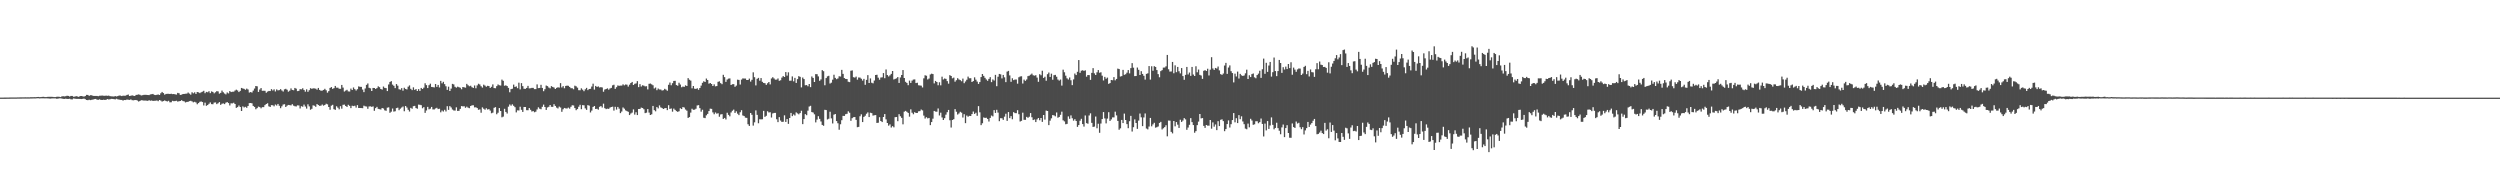 <?xml version="1.0" encoding="UTF-8"?>
<svg xmlns="http://www.w3.org/2000/svg" width="1920" height="150">
  <path d="M0 74.936h1v1.000H0zM1 74.935h1v1.000H1zM2 74.940h1v1.000H2zM3 74.930h1v1.000H3zM4 74.911h1v1.000H4zM5 74.891h1v1.000H5zM6 74.888h1v1.000H6zM7 74.864h1v1.000H7zM8 74.844h1v1.000H8zM9 74.839h1v1.000H9zM10 74.838h1v1.000H10zM11 74.852h1v1.000H11zM12 74.830h1v1.000H12zM13 74.800h1v1.000H13zM14 74.788h1v1.000H14zM15 74.754h1v1.000H15zM16 74.752h1v1.000H16zM17 74.732h1v1.000H17zM18 74.735h1v1.000H18zM19 74.723h1v1.000H19zM20 74.746h1v1.000H20zM21 74.718h1v1.000H21zM22 74.730h1v1.000H22zM23 74.654h1v1.000H23zM24 74.651h1v1.000H24zM25 74.644h1v1.000H25zM26 74.619h1v1.000H26zM27 74.626h1v1.000H27zM28 74.492h1v1.000H28zM29 74.445h1v1.041H29zM30 74.608h1v1.000H30zM31 74.530h1v1.000H31zM32 74.379h1v1.145H32zM33 74.353h1v1.168H33zM34 74.570h1v1.000H34zM35 74.543h1v1.000H35zM36 74.388h1v1.203H36zM37 74.344h1v1.282H37zM38 74.356h1v1.410H38zM39 74.348h1v1.293H39zM40 74.395h1v1.162H40zM41 74.556h1v1.000H41zM42 74.566h1v1.000H42zM43 74.334h1v1.505H43zM44 74.246h1v1.552H44zM45 74.326h1v1.190H45zM46 74.533h1v1.000H46zM47 74.049h1v1.613H47zM48 73.881h1v2.066H48zM49 74.030h1v1.934H49zM50 73.882h1v1.895H50zM51 73.538h1v2.446H51zM52 73.666h1v2.329H52zM53 74.161h1v1.689H53zM54 73.691h1v2.590H54zM55 73.657h1v2.699H55zM56 74.283h1v1.333H56zM57 74.204h1v1.584H57zM58 73.846h1v2.088H58zM59 74.063h1v1.845H59zM60 74.379h1v1.542H60zM61 73.782h1v2.190H61zM62 73.733h1v2.358H62zM63 73.947h1v1.988H63zM64 74.192h1v1.539H64zM65 73.771h1v2.392H65zM66 72.838h1v3.964H66zM67 72.892h1v4.059H67zM68 73.614h1v2.976H68zM69 73.095h1v3.807H69zM70 73.184h1v3.445H70zM71 73.645h1v2.807H71zM72 73.679h1v2.467H72zM73 73.692h1v2.313H73zM74 73.701h1v2.820H74zM75 73.857h1v2.786H75zM76 73.515h1v2.759H76zM77 73.492h1v3.232H77zM78 73.355h1v3.443H78zM79 73.529h1v3.075H79zM80 73.576h1v3.167H80zM81 73.426h1v3.212H81zM82 73.572h1v2.521H82zM83 73.411h1v2.964H83zM84 73.826h1v2.415H84zM85 74.006h1v1.912H85zM86 74.020h1v1.951H86zM87 74.112h1v2.024H87zM88 73.798h1v2.526H88zM89 74.090h1v1.751H89zM90 73.795h1v2.479H90zM91 73.377h1v3.140H91zM92 73.402h1v3.294H92zM93 73.786h1v2.984H93zM94 73.455h1v3.813H94zM95 73.532h1v3.275H95zM96 73.455h1v3.402H96zM97 72.926h1v3.540H97zM98 72.613h1v3.980H98zM99 73.746h1v3.000H99zM100 73.537h1v2.779H100zM101 73.222h1v3.726H101zM102 73.503h1v3.558H102zM103 73.740h1v3.105H103zM104 72.925h1v3.886H104zM105 72.766h1v4.455H105zM106 72.498h1v5.490H106zM107 72.831h1v4.664H107zM108 73.339h1v3.590H108zM109 73.135h1v3.925H109zM110 72.880h1v4.378H110zM111 72.802h1v4.430H111zM112 72.842h1v4.449H112zM113 72.978h1v4.468H113zM114 73.049h1v3.921H114zM115 72.514h1v4.848H115zM116 72.357h1v4.780H116zM117 72.153h1v5.349H117zM118 72.848h1v4.584H118zM119 73.028h1v4.342H119zM120 72.791h1v4.370H120zM121 72.558h1v5.156H121zM122 72.953h1v3.838H122zM123 71.648h1v5.618H123zM124 70.589h1v7.426H124zM125 71.487h1v6.135H125zM126 72.708h1v4.402H126zM127 72.135h1v5.469H127zM128 72.040h1v5.881H128zM129 72.046h1v5.345H129zM130 72.182h1v6.408H130zM131 71.969h1v6.582H131zM132 72.291h1v5.116H132zM133 72.210h1v5.492H133zM134 72.463h1v5.177H134zM135 72.668h1v4.720H135zM136 71.316h1v6.703H136zM137 71.632h1v6.118H137zM138 72.911h1v4.657H138zM139 72.708h1v4.227H139zM140 72.216h1v5.402H140zM141 72.126h1v5.769H141zM142 71.997h1v6.701H142zM143 71.865h1v6.409H143zM144 71.062h1v7.115H144zM145 71.897h1v5.787H145zM146 72.691h1v4.725H146zM147 70.854h1v7.001H147zM148 71.668h1v6.922H148zM149 70.936h1v7.238H149zM150 72.128h1v6.546H150zM151 70.679h1v9.386H151zM152 70.935h1v8.215H152zM153 71.535h1v6.635H153zM154 70.867h1v7.061H154zM155 70.419h1v7.957H155zM156 69.753h1v11.240H156zM157 71.570h1v7.278H157zM158 70.541h1v10.704H158zM159 70.861h1v9.836H159zM160 70.063h1v9.667H160zM161 71.524h1v7.128H161zM162 70.178h1v9.781H162zM163 70.619h1v9.480H163zM164 71.697h1v7.104H164zM165 70.843h1v7.779H165zM166 69.973h1v9.999H166zM167 70.205h1v9.108H167zM168 71.958h1v6.444H168zM169 71.345h1v9.191H169zM170 69.595h1v10.057H170zM171 70.881h1v8.524H171zM172 71.828h1v8.138H172zM173 72.492h1v6.362H173zM174 70.995h1v7.367H174zM175 71.725h1v7.426H175zM176 69.960h1v11.039H176zM177 70.714h1v8.644H177zM178 70.442h1v8.976H178zM179 70.390h1v8.503H179zM180 69.533h1v10.344H180zM181 68.854h1v14.008H181zM182 69.477h1v12.825H182zM183 70.718h1v10.307H183zM184 69.767h1v12.402H184zM185 67.551h1v17.695H185zM186 67.957h1v13.766H186zM187 68.241h1v14.292H187zM188 68.945h1v13.077H188zM189 68.022h1v14.790H189zM190 68.697h1v12.717H190zM191 71.063h1v8.166H191zM192 70.722h1v8.367H192zM193 71.074h1v8.280H193zM194 69.558h1v11.787H194zM195 67.982h1v14.148H195zM196 66.061h1v17.864H196zM197 66.281h1v16.763H197zM198 70.605h1v11.256H198zM199 68.787h1v13.500H199zM200 67.633h1v15.543H200zM201 69.725h1v12.563H201zM202 69.676h1v12.612H202zM203 69.747h1v10.989H203zM204 71.217h1v8.652H204zM205 70.373h1v8.939H205zM206 69.826h1v11.819H206zM207 69.919h1v12.233H207zM208 68.466h1v12.295H208zM209 69.479h1v11.351H209zM210 68.591h1v13.051H210zM211 70.224h1v10.045H211zM212 68.647h1v12.403H212zM213 69.442h1v10.376H213zM214 69.237h1v11.996H214zM215 68.430h1v14.651H215zM216 69.464h1v12.194H216zM217 70.278h1v9.979H217zM218 68.600h1v11.447H218zM219 68.196h1v13.980H219zM220 68.915h1v12.251H220zM221 70.425h1v10.154H221zM222 69.617h1v11.126H222zM223 67.899h1v13.066H223zM224 69.066h1v10.976H224zM225 69.335h1v11.800H225zM226 67.533h1v14.084H226zM227 68.122h1v13.655H227zM228 69.983h1v10.893H228zM229 69.794h1v11.225H229zM230 68.452h1v14.866H230zM231 68.597h1v12.949H231zM232 67.805h1v14.147H232zM233 69.047h1v11.295H233zM234 70.412h1v11.427H234zM235 68.613h1v14.776H235zM236 70.492h1v9.621H236zM237 69.282h1v12.445H237zM238 67.719h1v16.580H238zM239 68.185h1v15.358H239zM240 67.855h1v13.058H240zM241 67.882h1v13.302H241zM242 68.077h1v13.948H242zM243 68.849h1v11.075H243zM244 67.517h1v13.172H244zM245 69.047h1v12.243H245zM246 69.706h1v11.427H246zM247 69.602h1v10.702H247zM248 69.049h1v12.119H248zM249 68.205h1v12.425H249zM250 69.299h1v10.365H250zM251 71.176h1v8.975H251zM252 69.991h1v12.199H252zM253 67.533h1v16.728H253zM254 66.881h1v14.249H254zM255 68.257h1v12.209H255zM256 67.700h1v16.146H256zM257 66.006h1v18.388H257zM258 67.308h1v14.286H258zM259 67.345h1v15.343H259zM260 68.172h1v15.788H260zM261 68.213h1v13.354H261zM262 65.222h1v18.219H262zM263 67.290h1v13.174H263zM264 70.308h1v10.043H264zM265 69.572h1v11.842H265zM266 68.950h1v13.157H266zM267 70.171h1v10.302H267zM268 70.294h1v11.019H268zM269 68.045h1v15.016H269zM270 69.101h1v12.114H270zM271 67.192h1v14.326H271zM272 68.445h1v12.740H272zM273 69.526h1v13.093H273zM274 68.528h1v12.200H274zM275 66.330h1v16.602H275zM276 66.667h1v16.297H276zM277 66.732h1v16.278H277zM278 68.752h1v14.332H278zM279 70.739h1v10.409H279zM280 67.961h1v13.688H280zM281 65.163h1v16.638H281zM282 64.123h1v19.454H282zM283 67.426h1v14.320H283zM284 67.843h1v13.841H284zM285 69.898h1v12.194H285zM286 67.555h1v14.146H286zM287 67.568h1v17.513H287zM288 68.285h1v14.756H288zM289 67.683h1v14.410H289zM290 66.315h1v17.306H290zM291 66.944h1v16.938H291zM292 68.347h1v15.766H292zM293 68.798h1v14.137H293zM294 66.438h1v16.901H294zM295 67.477h1v17.284H295zM296 67.704h1v17.376H296zM297 69.915h1v12.781H297zM298 64.873h1v17.558H298zM299 62.926h1v23.684H299zM300 62.333h1v23.449H300zM301 64.959h1v18.369H301zM302 65.917h1v19.796H302zM303 67.704h1v17.766H303zM304 64.571h1v18.469H304zM305 65.796h1v16.911H305zM306 68.543h1v16.074H306zM307 68.878h1v14.584H307zM308 67.665h1v14.895H308zM309 69.655h1v12.141H309zM310 67.395h1v18.036H310zM311 68.278h1v13.124H311zM312 68.725h1v13.848H312zM313 66.576h1v17.739H313zM314 65.561h1v20.102H314zM315 68.208h1v14.647H315zM316 69.223h1v14.261H316zM317 67.049h1v14.521H317zM318 69.011h1v12.292H318zM319 68.378h1v14.632H319zM320 69.907h1v13.577H320zM321 68.449h1v11.879H321zM322 69.825h1v10.645H322zM323 67.515h1v13.295H323zM324 68.367h1v14.765H324zM325 67.340h1v14.935H325zM326 63.950h1v22.744H326zM327 65.357h1v19.483H327zM328 67.634h1v14.441H328zM329 65.448h1v18.503H329zM330 64.280h1v19.189H330zM331 66.780h1v15.353H331zM332 66.893h1v17.121H332zM333 67.155h1v16.912H333zM334 64.532h1v18.744H334zM335 66.732h1v16.053H335zM336 65.233h1v18.556H336zM337 67.190h1v16.322H337zM338 62.099h1v24.194H338zM339 64.014h1v20.878H339zM340 62.813h1v22.819H340zM341 64.630h1v19.692H341zM342 66.272h1v19.320H342zM343 69.007h1v12.544H343zM344 66.545h1v17.836H344zM345 69.874h1v11.638H345zM346 68.024h1v14.507H346zM347 64.389h1v19.743H347zM348 64.817h1v20.021H348zM349 66.664h1v18.263H349zM350 67.305h1v15.133H350zM351 66.537h1v18.675H351zM352 66.985h1v18.098H352zM353 67.366h1v16.237H353zM354 68.534h1v12.939H354zM355 66.825h1v14.898H355zM356 67.051h1v14.546H356zM357 67.326h1v15.452H357zM358 64.399h1v17.528H358zM359 65.486h1v17.192H359zM360 66.261h1v16.830H360zM361 65.839h1v15.576H361zM362 66.949h1v13.951H362zM363 67.551h1v13.282H363zM364 65.624h1v16.855H364zM365 67.771h1v14.622H365zM366 65.603h1v17.402H366zM367 64.298h1v20.010H367zM368 64.875h1v19.148H368zM369 66.261h1v20.318H369zM370 67.279h1v15.207H370zM371 65.005h1v18.490H371zM372 65.757h1v18.541H372zM373 66.620h1v16.511H373zM374 65.875h1v18.242H374zM375 66.080h1v17.715H375zM376 67.511h1v17.409H376zM377 66.647h1v20.340H377zM378 64.794h1v21.753H378zM379 67.649h1v15.121H379zM380 67.783h1v14.503H380zM381 66.145h1v21.604H381zM382 64.864h1v21.716H382zM383 65.498h1v17.497H383zM384 65.713h1v19.547H384zM385 61.144h1v28.972H385zM386 62.033h1v27.525H386zM387 65.862h1v17.716H387zM388 65.541h1v20.417H388zM389 66.083h1v21.101H389zM390 67.484h1v14.452H390zM391 70.883h1v9.335H391zM392 68.445h1v12.698H392zM393 68.129h1v12.004H393zM394 64.952h1v16.323H394zM395 66.755h1v15.585H395zM396 66.337h1v19.992H396zM397 67.717h1v17.038H397zM398 63.502h1v21.330H398zM399 68.633h1v13.342H399zM400 63.837h1v20.473H400zM401 66.165h1v19.814H401zM402 68.139h1v14.034H402zM403 68.251h1v13.939H403zM404 67.518h1v17.092H404zM405 65.948h1v18.749H405zM406 67.875h1v15.134H406zM407 67.804h1v16.523H407zM408 67.492h1v18.156H408zM409 67.461h1v17.821H409zM410 68.461h1v17.759H410zM411 68.453h1v17.315H411zM412 64.834h1v19.235H412zM413 67.689h1v14.720H413zM414 67.547h1v15.935H414zM415 65.110h1v18.799H415zM416 67.536h1v14.493H416zM417 70.017h1v10.304H417zM418 68.503h1v13.668H418zM419 65.670h1v18.738H419zM420 66.127h1v16.418H420zM421 67.236h1v14.794H421zM422 67.861h1v12.794H422zM423 66.139h1v15.877H423zM424 66.740h1v15.329H424zM425 67.208h1v12.801H425zM426 68.372h1v13.000H426zM427 67.486h1v15.155H427zM428 67.001h1v16.289H428zM429 67.291h1v14.580H429zM430 63.841h1v18.755H430zM431 67.191h1v18.658H431zM432 66.146h1v17.780H432zM433 67.779h1v15.133H433zM434 66.012h1v17.227H434zM435 65.761h1v17.619H435zM436 65.906h1v16.726H436zM437 66.744h1v16.713H437zM438 67.758h1v14.264H438zM439 67.801h1v13.032H439zM440 68.554h1v12.454H440zM441 65.795h1v17.178H441zM442 66.318h1v18.297H442zM443 67.316h1v16.442H443zM444 69.248h1v12.748H444zM445 69.334h1v11.167H445zM446 67.863h1v15.980H446zM447 68.848h1v11.914H447zM448 70.053h1v10.858H448zM449 68.548h1v14.710H449zM450 67.499h1v16.899H450zM451 69.233h1v11.518H451zM452 68.368h1v12.783H452zM453 68.195h1v18.180H453zM454 66.458h1v18.504H454zM455 64.238h1v17.892H455zM456 68.820h1v12.587H456zM457 65.983h1v17.746H457zM458 66.742h1v16.765H458zM459 66.369h1v17.867H459zM460 67.189h1v14.848H460zM461 66.900h1v14.541H461zM462 67.193h1v15.416H462zM463 70.443h1v9.167H463zM464 68.759h1v14.348H464zM465 68.367h1v15.453H465zM466 67.858h1v15.618H466zM467 68.843h1v14.792H467zM468 67.917h1v14.740H468zM469 67.477h1v14.687H469zM470 65.558h1v16.360H470zM471 65.074h1v19.847H471zM472 68.255h1v13.749H472zM473 66.964h1v17.220H473zM474 65.614h1v16.490H474zM475 65.889h1v17.591H475zM476 65.731h1v21.151H476zM477 65.725h1v19.912H477zM478 64.777h1v17.750H478zM479 65.544h1v17.931H479zM480 64.890h1v19.898H480zM481 65.012h1v20.328H481zM482 66.516h1v19.338H482zM483 65.009h1v23.378H483zM484 63.766h1v23.413H484zM485 62.932h1v23.563H485zM486 65.273h1v18.739H486zM487 64.369h1v23.658H487zM488 64.054h1v22.191H488zM489 62.285h1v26.082H489zM490 66.915h1v16.785H490zM491 64.609h1v19.039H491zM492 66.435h1v16.219H492zM493 65.501h1v17.456H493zM494 65.815h1v18.119H494zM495 66.344h1v20.527H495zM496 66.198h1v20.323H496zM497 68.683h1v15.084H497zM498 64.334h1v22.125H498zM499 64.177h1v24.141H499zM500 64.767h1v23.042H500zM501 65.481h1v15.869H501zM502 67.943h1v16.664H502zM503 67.220h1v18.287H503zM504 69.276h1v12.945H504zM505 67.979h1v15.289H505zM506 68.707h1v12.261H506zM507 68.766h1v13.725H507zM508 69.540h1v13.474H508zM509 69.292h1v14.414H509zM510 68.213h1v14.956H510zM511 68.794h1v14.157H511zM512 69.660h1v14.934H512zM513 65.140h1v15.657H513zM514 63.397h1v20.289H514zM515 65.506h1v17.806H515zM516 63.898h1v21.878H516zM517 62.138h1v21.261H517zM518 62.038h1v22.347H518zM519 65.323h1v20.023H519zM520 65.863h1v20.050H520zM521 63.526h1v21.919H521zM522 64.898h1v18.267H522zM523 67.040h1v16.745H523zM524 66.473h1v15.755H524zM525 66.736h1v15.864H525zM526 65.515h1v18.629H526zM527 66.025h1v18.992H527zM528 59.984h1v30.596H528zM529 61.233h1v28.666H529zM530 61.895h1v24.578H530zM531 67.814h1v15.704H531zM532 66.036h1v18.311H532zM533 68.121h1v16.103H533zM534 68.297h1v15.212H534zM535 67.765h1v13.229H535zM536 68.954h1v11.803H536zM537 67.582h1v15.448H537zM538 65.761h1v19.981H538zM539 63.614h1v20.674H539zM540 62.437h1v27.973H540zM541 62.954h1v27.770H541zM542 60.327h1v28.253H542zM543 61.457h1v25.988H543zM544 64.276h1v21.048H544zM545 63.729h1v19.723H545zM546 64.503h1v19.100H546zM547 66.054h1v20.274H547zM548 64.744h1v22.992H548zM549 66.317h1v20.036H549zM550 66.100h1v21.203H550zM551 62.824h1v24.175H551zM552 62.439h1v27.200H552zM553 63.849h1v24.045H553zM554 64.661h1v22.981H554zM555 57.453h1v33.871H555zM556 59.257h1v31.339H556zM557 62.898h1v28.867H557zM558 61.104h1v25.486H558zM559 60.350h1v27.864H559zM560 60.198h1v29.131H560zM561 65.290h1v21.102H561zM562 64.673h1v20.370H562zM563 64.620h1v19.534H563zM564 66.661h1v20.071H564zM565 65.739h1v19.767H565zM566 61.194h1v26.097H566zM567 61.396h1v27.018H567zM568 64.945h1v21.266H568zM569 61.142h1v23.514H569zM570 60.193h1v28.485H570zM571 60.322h1v28.831H571zM572 60.317h1v30.040H572zM573 61.456h1v29.050H573zM574 61.442h1v34.002H574zM575 60.386h1v36.354H575zM576 62.646h1v24.130H576zM577 61.278h1v26.892H577zM578 55.540h1v40.945H578zM579 59.297h1v34.630H579zM580 65.578h1v19.205H580zM581 60.543h1v27.668H581zM582 59.811h1v34.848H582zM583 61.943h1v29.663H583zM584 59.941h1v31.748H584zM585 62.804h1v28.811H585zM586 63.687h1v21.455H586zM587 63.915h1v25.857H587zM588 65.171h1v23.784H588zM589 63.933h1v21.544H589zM590 62.964h1v23.400H590zM591 64.833h1v21.395H591zM592 60.267h1v30.017H592zM593 59.267h1v27.849H593zM594 60.238h1v26.501H594zM595 61.172h1v25.525H595zM596 61.118h1v30.478H596zM597 60.285h1v33.524H597zM598 62.036h1v27.901H598zM599 61.621h1v30.958H599zM600 59.617h1v34.020H600zM601 58.416h1v35.091H601zM602 59.141h1v29.422H602zM603 55.330h1v38.309H603zM604 58.074h1v33.371H604zM605 55.573h1v39.579H605zM606 61.989h1v28.640H606zM607 61.976h1v24.768H607zM608 58.683h1v30.503H608zM609 62.456h1v25.474H609zM610 59.792h1v28.918H610zM611 63.689h1v22.624H611zM612 60.772h1v26.311H612zM613 58.472h1v29.331H613zM614 59.029h1v27.809H614zM615 67.099h1v17.942H615zM616 59.538h1v35.794H616zM617 60.738h1v30.726H617zM618 65.504h1v22.147H618zM619 65.350h1v23.117H619zM620 66.266h1v18.713H620zM621 64.496h1v17.321H621zM622 66.916h1v14.357H622zM623 58.722h1v27.332H623zM624 59.872h1v26.566H624zM625 62.982h1v24.816H625zM626 56.917h1v37.061H626zM627 56.963h1v34.900H627zM628 58.650h1v30.598H628zM629 62.073h1v29.220H629zM630 60.956h1v32.310H630zM631 53.887h1v42.052H631zM632 54.700h1v41.890H632zM633 65.489h1v18.852H633zM634 59.961h1v24.581H634zM635 58.633h1v33.132H635zM636 58.235h1v32.938H636zM637 64.149h1v21.667H637zM638 63.494h1v27.434H638zM639 61.185h1v33.645H639zM640 57.376h1v30.694H640zM641 59.810h1v27.717H641zM642 60.812h1v32.150H642zM643 60.267h1v34.421H643zM644 58.549h1v41.092H644zM645 58.789h1v36.652H645zM646 53.669h1v38.652H646zM647 56.722h1v32.256H647zM648 59.949h1v29.095H648zM649 60.608h1v27.077H649zM650 60.740h1v26.669H650zM651 62.787h1v22.723H651zM652 63.064h1v23.503H652zM653 54.346h1v38.451H653zM654 54.079h1v36.701H654zM655 59.289h1v30.722H655zM656 59.597h1v30.258H656zM657 58.849h1v33.193H657zM658 61.201h1v36.501H658zM659 59.513h1v37.936H659zM660 59.611h1v29.702H660zM661 60.487h1v27.303H661zM662 61.916h1v31.855H662zM663 60.552h1v29.248H663zM664 65.118h1v23.771H664zM665 61.361h1v25.987H665zM666 57.683h1v28.633H666zM667 63.719h1v26.202H667zM668 60.232h1v26.352H668zM669 63.530h1v23.336H669zM670 63.985h1v24.816H670zM671 61.840h1v26.701H671zM672 57.601h1v30.772H672zM673 57.411h1v36.983H673zM674 59.655h1v34.618H674zM675 61.256h1v28.776H675zM676 59.565h1v33.359H676zM677 59.397h1v34.370H677zM678 56.140h1v33.698H678zM679 60.042h1v27.573H679zM680 53.351h1v38.345H680zM681 57.630h1v36.851H681zM682 58.745h1v37.742H682zM683 57.838h1v37.720H683zM684 56.754h1v41.213H684zM685 54.530h1v42.359H685zM686 61.048h1v36.752H686zM687 60.567h1v29.438H687zM688 60.134h1v29.704H688zM689 59.168h1v33.934H689zM690 63.683h1v24.012H690zM691 59.498h1v29.796H691zM692 57.623h1v32.891H692zM693 53.795h1v41.698H693zM694 59.888h1v25.865H694zM695 62.806h1v22.351H695zM696 63.684h1v22.194H696zM697 65.443h1v21.270H697zM698 61.912h1v27.681H698zM699 63.685h1v20.271H699zM700 61.902h1v24.679H700zM701 61.095h1v26.660H701zM702 60.986h1v25.182H702zM703 63.800h1v23.004H703zM704 63.558h1v23.174H704zM705 65.488h1v20.016H705zM706 65.614h1v19.720H706zM707 65.817h1v18.291H707zM708 67.179h1v17.611H708zM709 60.172h1v28.618H709zM710 57.822h1v33.237H710zM711 58.151h1v31.865H711zM712 61.048h1v29.882H712zM713 60.306h1v30.280H713zM714 57.198h1v38.896H714zM715 56.579h1v37.182H715zM716 56.892h1v34.231H716zM717 64.047h1v21.171H717zM718 62.180h1v23.538H718zM719 62.967h1v22.854H719zM720 65.489h1v17.788H720zM721 63.180h1v25.493H721zM722 65.513h1v21.020H722zM723 58.863h1v31.340H723zM724 61.006h1v31.151H724zM725 60.263h1v30.491H725zM726 60.587h1v27.499H726zM727 62.307h1v23.848H727zM728 64.260h1v20.173H728zM729 57.702h1v34.659H729zM730 58.383h1v39.568H730zM731 60.169h1v31.970H731zM732 59.606h1v31.960H732zM733 62.730h1v21.097H733zM734 61.580h1v24.241H734zM735 60.060h1v27.896H735zM736 61.017h1v26.122H736zM737 61.559h1v24.320H737zM738 62.435h1v24.106H738zM739 60.361h1v29.896H739zM740 63.877h1v23.836H740zM741 62.552h1v32.039H741zM742 61.224h1v27.512H742zM743 58.840h1v30.830H743zM744 60.120h1v28.849H744zM745 60.037h1v29.032H745zM746 62.960h1v24.662H746zM747 62.261h1v23.377H747zM748 59.412h1v28.087H748zM749 61.178h1v25.417H749zM750 62.645h1v26.286H750zM751 64.468h1v17.059H751zM752 63.035h1v23.222H752zM753 59.191h1v36.899H753zM754 56.813h1v37.872H754zM755 58.275h1v31.958H755zM756 59.746h1v30.833H756zM757 61.026h1v29.370H757zM758 62.077h1v29.266H758zM759 60.560h1v32.752H759zM760 59.215h1v31.353H760zM761 63.080h1v25.675H761zM762 61.012h1v28.381H762zM763 61.847h1v22.756H763zM764 57.499h1v29.257H764zM765 66.176h1v18.151H765zM766 58.937h1v27.537H766zM767 56.803h1v36.292H767zM768 57.080h1v33.685H768zM769 60.216h1v30.633H769zM770 57.562h1v34.473H770zM771 59.372h1v30.209H771zM772 63.073h1v24.296H772zM773 54.976h1v37.826H773zM774 54.422h1v31.653H774zM775 57.902h1v32.849H775zM776 62.801h1v26.407H776zM777 60.100h1v31.500H777zM778 61.556h1v24.557H778zM779 61.059h1v25.804H779zM780 61.082h1v25.859H780zM781 64.254h1v20.377H781zM782 59.355h1v28.370H782zM783 58.708h1v34.654H783zM784 58.588h1v34.213H784zM785 64.159h1v22.392H785zM786 61.122h1v30.883H786zM787 62.103h1v29.976H787zM788 61.010h1v28.728H788zM789 58.477h1v31.978H789zM790 58.126h1v31.550H790zM791 57.356h1v29.485H791zM792 56.507h1v33.540H792zM793 57.813h1v34.385H793zM794 58.110h1v33.627H794zM795 57.742h1v36.009H795zM796 59.587h1v32.132H796zM797 62.810h1v27.824H797zM798 56.994h1v35.370H798zM799 57.791h1v32.824H799zM800 54.340h1v39.245H800zM801 59.846h1v28.497H801zM802 58.947h1v32.897H802zM803 62.012h1v22.933H803zM804 57.002h1v28.245H804zM805 55.695h1v40.387H805zM806 59.107h1v33.586H806zM807 56.552h1v34.310H807zM808 61.216h1v27.172H808zM809 57.764h1v30.845H809zM810 57.521h1v31.822H810zM811 58.917h1v27.445H811zM812 61.061h1v29.353H812zM813 61.884h1v27.903H813zM814 61.073h1v27.080H814zM815 65.733h1v20.014H815zM816 53.505h1v38.886H816zM817 55.521h1v37.699H817zM818 58.105h1v37.314H818zM819 60.162h1v34.993H819zM820 61.073h1v28.333H820zM821 59.510h1v31.709H821zM822 61.661h1v26.986H822zM823 65.370h1v25.438H823zM824 60.999h1v31.680H824zM825 56.454h1v35.090H825zM826 57.656h1v35.262H826zM827 55.128h1v42.284H827zM828 46.145h1v49.887H828zM829 55.923h1v36.779H829zM830 54.298h1v36.940H830zM831 53.984h1v41.280H831zM832 54.403h1v42.851H832zM833 53.992h1v34.703H833zM834 58.879h1v35.690H834zM835 57.610h1v37.433H835zM836 57.702h1v30.979H836zM837 61.361h1v25.693H837zM838 55.947h1v38.433H838zM839 52.304h1v45.177H839zM840 56.341h1v40.901H840zM841 57.615h1v31.874H841zM842 55.567h1v42.957H842zM843 53.813h1v41.231H843zM844 55.854h1v46.154H844zM845 55.481h1v39.383H845zM846 58.121h1v33.342H846zM847 61.784h1v24.276H847zM848 59.020h1v31.931H848zM849 60.479h1v34.282H849zM850 59.621h1v31.488H850zM851 64.419h1v21.743H851zM852 63.785h1v29.068H852zM853 61.427h1v30.282H853zM854 61.620h1v28.525H854zM855 59.222h1v30.944H855zM856 61.716h1v24.031H856zM857 60.644h1v27.968H857zM858 52.672h1v40.230H858zM859 53.056h1v46.577H859zM860 58.760h1v39.788H860zM861 58.448h1v33.644H861zM862 53.662h1v40.868H862zM863 57.464h1v29.795H863zM864 57.032h1v35.129H864zM865 55.824h1v39.524H865zM866 53.822h1v44.650H866zM867 56.357h1v36.732H867zM868 52.316h1v36.649H868zM869 48.496h1v52.519H869zM870 51.951h1v45.762H870zM871 58.480h1v33.203H871zM872 58.390h1v36.090H872zM873 51.885h1v47.084H873zM874 53.593h1v39.050H874zM875 57.592h1v29.627H875zM876 54.675h1v35.450H876zM877 56.800h1v40.080H877zM878 58.201h1v32.003H878zM879 61.136h1v26.000H879zM880 56.735h1v41.952H880zM881 56.334h1v43.053H881zM882 50.728h1v46.464H882zM883 61.132h1v29.431H883zM884 50.892h1v46.110H884zM885 54.328h1v41.206H885zM886 50.844h1v43.488H886zM887 51.411h1v46.652H887zM888 53.834h1v43.872H888zM889 56.955h1v40.166H889zM890 59.325h1v35.073H890zM891 54.638h1v38.960H891zM892 53.863h1v45.569H892zM893 51.925h1v46.564H893zM894 51.864h1v45.752H894zM895 50.944h1v45.282H895zM896 42.192h1v62.533H896zM897 53.202h1v39.391H897zM898 55.007h1v37.651H898zM899 54.905h1v46.373H899zM900 47.549h1v54.911H900zM901 56.261h1v36.689H901zM902 50.192h1v46.814H902zM903 55.452h1v38.311H903zM904 51.425h1v44.337H904zM905 54.711h1v43.532H905zM906 56.359h1v35.577H906zM907 52.289h1v41.352H907zM908 58.434h1v34.120H908zM909 61.279h1v29.423H909zM910 57.491h1v34.197H910zM911 51.389h1v48.293H911zM912 57.179h1v40.773H912zM913 55.724h1v40.113H913zM914 58.265h1v32.443H914zM915 51.391h1v42.408H915zM916 57.234h1v38.828H916zM917 58.385h1v43.539H917zM918 50.891h1v49.823H918zM919 55.495h1v40.583H919zM920 53.375h1v39.991H920zM921 57.512h1v30.060H921zM922 58.002h1v32.949H922zM923 60.574h1v30.083H923zM924 54.389h1v42.261H924zM925 53.868h1v44.313H925zM926 54.546h1v41.446H926zM927 52.765h1v43.731H927zM928 57.953h1v38.534H928zM929 53.482h1v38.662H929zM930 43.949h1v54.853H930zM931 52.586h1v41.394H931zM932 53.706h1v43.596H932zM933 52.173h1v43.425H933zM934 52.638h1v47.324H934zM935 51.106h1v41.978H935zM936 54.052h1v42.762H936zM937 56.915h1v35.116H937zM938 57.474h1v34.158H938zM939 56.447h1v36.560H939zM940 50.321h1v50.444H940zM941 48.282h1v50.838H941zM942 56.719h1v38.568H942zM943 51.870h1v40.574H943zM944 50.213h1v47.715H944zM945 54.674h1v40.726H945zM946 56.123h1v36.096H946zM947 63.267h1v23.575H947zM948 56.568h1v37.383H948zM949 58.714h1v32.052H949zM950 55.005h1v39.502H950zM951 60.332h1v28.085H951zM952 56.726h1v34.817H952zM953 57.864h1v31.471H953zM954 58.353h1v34.913H954zM955 57.949h1v37.414H955zM956 56.299h1v42.471H956zM957 53.515h1v45.739H957zM958 60.651h1v34.281H958zM959 57.822h1v39.982H959zM960 59.173h1v32.062H960zM961 56.932h1v35.640H961zM962 56.445h1v39.382H962zM963 59.384h1v36.114H963zM964 60.119h1v32.993H964zM965 57.658h1v35.471H965zM966 56.536h1v38.145H966zM967 54.320h1v39.491H967zM968 59.814h1v31.217H968zM969 53.172h1v42.002H969zM970 44.987h1v59.831H970zM971 56.686h1v38.265H971zM972 48.228h1v51.936H972zM973 55.181h1v37.788H973zM974 50.355h1v48.684H974zM975 47.584h1v48.756H975zM976 58.831h1v31.314H976zM977 55.458h1v40.445H977zM978 44.178h1v55.163H978zM979 54.568h1v43.692H979zM980 58.490h1v35.768H980zM981 54.555h1v43.859H981zM982 46.035h1v54.353H982zM983 48.370h1v54.736H983zM984 55.948h1v41.872H984zM985 51.633h1v44.011H985zM986 53.398h1v51.923H986zM987 51.162h1v47.192H987zM988 53.031h1v43.141H988zM989 49.142h1v53.004H989zM990 52.343h1v53.434H990zM991 47.841h1v57.989H991zM992 57.410h1v37.395H992zM993 51.899h1v45.697H993zM994 53.434h1v44.836H994zM995 55.147h1v38.169H995zM996 53.303h1v41.596H996zM997 52.594h1v41.719H997zM998 52.662h1v45.087H998zM999 57.582h1v41.649H999zM1000 56.545h1v41.111H1000zM1001 51.416h1v51.867H1001zM1002 50.538h1v49.608H1002zM1003 56.987h1v41.396H1003zM1004 54.423h1v39.234H1004zM1005 58.741h1v38.723H1005zM1006 53.363h1v42.309H1006zM1007 55.395h1v39.109H1007zM1008 55.586h1v37.157H1008zM1009 59.046h1v32.318H1009zM1010 53.210h1v43.633H1010zM1011 48.511h1v54.601H1011zM1012 53.188h1v49.645H1012zM1013 47.231h1v54.528H1013zM1014 49.681h1v50.696H1014zM1015 49.963h1v52.214H1015zM1016 51.445h1v51.539H1016zM1017 51.372h1v42.991H1017zM1018 52.172h1v48.144H1018zM1019 55.795h1v43.484H1019zM1020 47.830h1v58.356H1020zM1021 56.360h1v37.742H1021zM1022 51.268h1v50.048H1022zM1023 48.775h1v47.267H1023zM1024 46.821h1v53.462H1024zM1025 44.768h1v63.005H1025zM1026 42.284h1v59.886H1026zM1027 45.555h1v60.720H1027zM1028 44.156h1v64.836H1028zM1029 41.556h1v67.475H1029zM1030 50.018h1v52.123H1030zM1031 38.478h1v66.572H1031zM1032 38.048h1v69.382H1032zM1033 41.067h1v57.055H1033zM1034 51.380h1v47.181H1034zM1035 48.445h1v54.009H1035zM1036 50.634h1v55.991H1036zM1037 54.030h1v43.932H1037zM1038 56.198h1v39.999H1038zM1039 47.180h1v53.548H1039zM1040 46.982h1v53.483H1040zM1041 53.459h1v47.583H1041zM1042 54.804h1v41.982H1042zM1043 39.845h1v67.747H1043zM1044 45.239h1v59.204H1044zM1045 49.722h1v54.498H1045zM1046 55.091h1v39.171H1046zM1047 53.416h1v48.299H1047zM1048 45.114h1v57.923H1048zM1049 50.570h1v46.860H1049zM1050 57.661h1v36.409H1050zM1051 51.905h1v43.299H1051zM1052 49.407h1v50.238H1052zM1053 51.333h1v48.624H1053zM1054 48.287h1v50.284H1054zM1055 47.662h1v57.051H1055zM1056 45.107h1v64.260H1056zM1057 45.333h1v54.873H1057zM1058 49.899h1v54.375H1058zM1059 46.931h1v51.377H1059zM1060 49.157h1v52.442H1060zM1061 52.590h1v45.792H1061zM1062 55.128h1v41.348H1062zM1063 57.252h1v34.986H1063zM1064 51.527h1v45.118H1064zM1065 56.143h1v37.196H1065zM1066 59.672h1v30.471H1066zM1067 58.021h1v35.966H1067zM1068 49.768h1v53.250H1068zM1069 45.153h1v59.927H1069zM1070 47.424h1v56.646H1070zM1071 43.363h1v58.917H1071zM1072 38.079h1v68.575H1072zM1073 49.926h1v48.125H1073zM1074 47.647h1v53.410H1074zM1075 44.938h1v58.582H1075zM1076 41.455h1v64.232H1076zM1077 44.769h1v58.114H1077zM1078 51.714h1v46.780H1078zM1079 56.289h1v36.299H1079zM1080 48.088h1v48.650H1080zM1081 45.761h1v55.601H1081zM1082 50.645h1v47.277H1082zM1083 54.062h1v44.342H1083zM1084 38.812h1v72.055H1084zM1085 39.944h1v69.181H1085zM1086 47.578h1v55.184H1086zM1087 54.372h1v40.335H1087zM1088 48.795h1v54.451H1088zM1089 43.250h1v62.729H1089zM1090 48.403h1v54.512H1090zM1091 57.843h1v35.152H1091zM1092 50.539h1v50.474H1092zM1093 40.968h1v66.512H1093zM1094 44.777h1v55.723H1094zM1095 53.389h1v42.173H1095zM1096 51.955h1v46.076H1096zM1097 39.347h1v69.665H1097zM1098 45.756h1v62.913H1098zM1099 42.283h1v62.204H1099zM1100 45.919h1v61.631H1100zM1101 35.589h1v79.636H1101zM1102 41.600h1v67.995H1102zM1103 46.496h1v55.493H1103zM1104 43.672h1v58.220H1104zM1105 44.295h1v64.873H1105zM1106 44.613h1v62.577H1106zM1107 47.056h1v56.876H1107zM1108 51.765h1v45.633H1108zM1109 45.798h1v58.994H1109zM1110 47.223h1v57.983H1110zM1111 48.407h1v58.245H1111zM1112 50.662h1v49.266H1112zM1113 49.266h1v53.118H1113zM1114 42.395h1v71.960H1114zM1115 39.812h1v70.427H1115zM1116 47.696h1v55.390H1116zM1117 46.502h1v53.614H1117zM1118 47.350h1v55.406H1118zM1119 46.409h1v58.502H1119zM1120 48.048h1v57.055H1120zM1121 42.877h1v61.243H1121zM1122 39.774h1v64.344H1122zM1123 49.638h1v49.231H1123zM1124 45.320h1v57.061H1124zM1125 40.952h1v66.102H1125zM1126 44.800h1v64.712H1126zM1127 44.141h1v61.294H1127zM1128 52.450h1v45.432H1128zM1129 45.570h1v57.791H1129zM1130 35.521h1v78.300H1130zM1131 36.435h1v78.915H1131zM1132 41.991h1v66.606H1132zM1133 47.308h1v60.970H1133zM1134 36.500h1v77.946H1134zM1135 45.714h1v60.155H1135zM1136 49.276h1v49.196H1136zM1137 50.818h1v51.991H1137zM1138 40.630h1v72.461H1138zM1139 41.480h1v69.492H1139zM1140 42.150h1v70.024H1140zM1141 50.665h1v48.700H1141zM1142 40.511h1v66.491H1142zM1143 37.543h1v79.274H1143zM1144 46.325h1v58.505H1144zM1145 44.010h1v69.911H1145zM1146 52.591h1v50.645H1146zM1147 40.661h1v72.509H1147zM1148 41.521h1v62.017H1148zM1149 49.978h1v52.871H1149zM1150 46.830h1v57.199H1150zM1151 42.500h1v65.711H1151zM1152 50.296h1v50.263H1152zM1153 54.102h1v43.855H1153zM1154 56.492h1v37.485H1154zM1155 49.844h1v52.807H1155zM1156 54.615h1v41.809H1156zM1157 58.106h1v32.889H1157zM1158 56.758h1v33.841H1158zM1159 48.130h1v48.018H1159zM1160 56.424h1v36.951H1160zM1161 59.256h1v34.160H1161zM1162 63.224h1v23.822H1162zM1163 61.065h1v29.761H1163zM1164 62.066h1v31.070H1164zM1165 60.659h1v29.911H1165zM1166 64.094h1v20.333H1166zM1167 64.454h1v19.806H1167zM1168 62.536h1v29.557H1168zM1169 59.110h1v32.747H1169zM1170 59.957h1v28.292H1170zM1171 60.031h1v37.151H1171zM1172 59.053h1v39.021H1172zM1173 59.928h1v33.682H1173zM1174 60.118h1v26.014H1174zM1175 66.044h1v20.934H1175zM1176 64.422h1v24.048H1176zM1177 63.781h1v22.074H1177zM1178 63.846h1v20.775H1178zM1179 64.731h1v24.709H1179zM1180 63.618h1v20.429H1180zM1181 60.182h1v26.281H1181zM1182 60.206h1v32.335H1182zM1183 60.116h1v32.897H1183zM1184 64.277h1v23.845H1184zM1185 63.665h1v23.685H1185zM1186 62.416h1v25.604H1186zM1187 60.526h1v27.995H1187zM1188 60.693h1v29.454H1188zM1189 59.887h1v29.161H1189zM1190 59.763h1v30.348H1190zM1191 59.191h1v31.299H1191zM1192 62.032h1v26.250H1192zM1193 60.817h1v28.203H1193zM1194 64.405h1v21.629H1194zM1195 59.253h1v31.103H1195zM1196 61.944h1v26.836H1196zM1197 61.828h1v27.231H1197zM1198 57.254h1v34.445H1198zM1199 60.401h1v30.589H1199zM1200 62.163h1v28.213H1200zM1201 61.087h1v26.965H1201zM1202 59.642h1v28.207H1202zM1203 64.000h1v25.659H1203zM1204 65.491h1v23.958H1204zM1205 61.613h1v24.541H1205zM1206 59.359h1v30.440H1206zM1207 65.500h1v19.173H1207zM1208 67.523h1v15.450H1208zM1209 60.878h1v27.493H1209zM1210 60.404h1v29.412H1210zM1211 60.787h1v30.026H1211zM1212 61.725h1v27.400H1212zM1213 57.546h1v30.404H1213zM1214 58.941h1v34.614H1214zM1215 61.251h1v32.276H1215zM1216 60.477h1v30.089H1216zM1217 60.689h1v29.290H1217zM1218 61.550h1v26.805H1218zM1219 66.208h1v17.996H1219zM1220 60.095h1v23.956H1220zM1221 60.688h1v23.692H1221zM1222 61.586h1v23.761H1222zM1223 65.734h1v16.576H1223zM1224 63.625h1v21.461H1224zM1225 60.186h1v30.563H1225zM1226 60.019h1v29.979H1226zM1227 62.974h1v23.321H1227zM1228 63.454h1v21.994H1228zM1229 62.397h1v26.489H1229zM1230 63.422h1v24.601H1230zM1231 64.610h1v20.553H1231zM1232 64.221h1v22.743H1232zM1233 64.508h1v21.189H1233zM1234 66.643h1v17.782H1234zM1235 64.636h1v21.636H1235zM1236 65.296h1v19.407H1236zM1237 65.173h1v18.249H1237zM1238 63.848h1v23.446H1238zM1239 63.954h1v26.233H1239zM1240 63.793h1v25.772H1240zM1241 62.907h1v21.708H1241zM1242 63.824h1v24.016H1242zM1243 57.036h1v42.019H1243zM1244 59.882h1v37.629H1244zM1245 63.041h1v24.186H1245zM1246 61.002h1v28.665H1246zM1247 62.433h1v25.634H1247zM1248 62.076h1v28.700H1248zM1249 61.478h1v29.045H1249zM1250 65.681h1v16.838H1250zM1251 66.034h1v15.993H1251zM1252 67.102h1v14.384H1252zM1253 66.409h1v17.626H1253zM1254 66.820h1v16.809H1254zM1255 64.579h1v22.823H1255zM1256 65.801h1v22.134H1256zM1257 65.230h1v22.255H1257zM1258 61.099h1v28.028H1258zM1259 63.593h1v23.570H1259zM1260 64.875h1v18.951H1260zM1261 60.629h1v28.036H1261zM1262 59.843h1v27.565H1262zM1263 66.696h1v19.664H1263zM1264 66.243h1v17.951H1264zM1265 66.004h1v18.271H1265zM1266 65.698h1v17.718H1266zM1267 65.157h1v19.346H1267zM1268 61.846h1v23.001H1268zM1269 64.306h1v19.331H1269zM1270 63.031h1v26.508H1270zM1271 66.024h1v22.316H1271zM1272 62.603h1v22.515H1272zM1273 64.113h1v25.276H1273zM1274 61.964h1v30.077H1274zM1275 64.371h1v25.299H1275zM1276 67.327h1v16.435H1276zM1277 63.971h1v23.792H1277zM1278 61.496h1v25.575H1278zM1279 63.372h1v20.412H1279zM1280 67.123h1v14.562H1280zM1281 65.806h1v16.183H1281zM1282 62.425h1v23.558H1282zM1283 61.149h1v24.227H1283zM1284 66.187h1v19.995H1284zM1285 67.800h1v20.891H1285zM1286 63.201h1v23.377H1286zM1287 64.455h1v20.235H1287zM1288 63.157h1v23.839H1288zM1289 61.495h1v28.937H1289zM1290 62.196h1v26.559H1290zM1291 66.975h1v20.122H1291zM1292 66.426h1v20.365H1292zM1293 65.059h1v21.893H1293zM1294 67.222h1v18.844H1294zM1295 67.455h1v15.679H1295zM1296 62.857h1v23.546H1296zM1297 62.169h1v25.530H1297zM1298 66.356h1v15.828H1298zM1299 66.488h1v19.566H1299zM1300 64.352h1v21.863H1300zM1301 65.805h1v17.825H1301zM1302 65.122h1v21.177H1302zM1303 65.744h1v19.409H1303zM1304 64.821h1v19.896H1304zM1305 67.655h1v16.330H1305zM1306 66.150h1v19.546H1306zM1307 67.767h1v15.642H1307zM1308 65.109h1v19.093H1308zM1309 66.841h1v15.146H1309zM1310 67.305h1v15.565H1310zM1311 63.137h1v24.966H1311zM1312 61.398h1v28.301H1312zM1313 66.576h1v20.468H1313zM1314 69.464h1v12.383H1314zM1315 64.235h1v22.112H1315zM1316 64.266h1v22.288H1316zM1317 63.726h1v21.401H1317zM1318 62.597h1v22.822H1318zM1319 60.888h1v25.978H1319zM1320 65.003h1v19.834H1320zM1321 64.366h1v22.051H1321zM1322 65.586h1v18.290H1322zM1323 66.617h1v18.219H1323zM1324 67.375h1v16.924H1324zM1325 61.549h1v22.449H1325zM1326 64.872h1v17.350H1326zM1327 67.468h1v14.354H1327zM1328 63.883h1v21.344H1328zM1329 63.634h1v22.970H1329zM1330 67.802h1v16.335H1330zM1331 65.200h1v22.004H1331zM1332 63.644h1v21.342H1332zM1333 66.271h1v18.509H1333zM1334 64.899h1v22.110H1334zM1335 65.098h1v19.131H1335zM1336 64.988h1v18.941H1336zM1337 67.178h1v16.404H1337zM1338 68.744h1v14.249H1338zM1339 69.260h1v12.975H1339zM1340 68.543h1v13.438H1340zM1341 69.039h1v13.986H1341zM1342 64.962h1v17.208H1342zM1343 65.909h1v17.661H1343zM1344 63.910h1v22.256H1344zM1345 67.114h1v16.409H1345zM1346 67.500h1v16.269H1346zM1347 64.273h1v19.247H1347zM1348 64.694h1v17.945H1348zM1349 64.044h1v19.898H1349zM1350 63.404h1v23.034H1350zM1351 68.797h1v14.120H1351zM1352 65.677h1v17.530H1352zM1353 63.446h1v23.881H1353zM1354 66.044h1v21.229H1354zM1355 67.691h1v15.468H1355zM1356 64.055h1v18.370H1356zM1357 64.130h1v20.139H1357zM1358 64.413h1v18.673H1358zM1359 64.538h1v20.624H1359zM1360 65.134h1v19.933H1360zM1361 66.488h1v18.996H1361zM1362 64.746h1v20.744H1362zM1363 64.799h1v19.946H1363zM1364 66.027h1v16.883H1364zM1365 66.104h1v20.209H1365zM1366 65.761h1v18.857H1366zM1367 65.539h1v17.808H1367zM1368 58.812h1v27.338H1368zM1369 60.983h1v24.816H1369zM1370 67.269h1v15.391H1370zM1371 61.125h1v24.289H1371zM1372 59.719h1v28.356H1372zM1373 65.869h1v17.737H1373zM1374 67.586h1v14.663H1374zM1375 65.545h1v15.773H1375zM1376 64.927h1v18.958H1376zM1377 67.258h1v17.698H1377zM1378 66.552h1v17.864H1378zM1379 65.947h1v18.734H1379zM1380 67.765h1v16.849H1380zM1381 66.069h1v18.405H1381zM1382 69.148h1v11.525H1382zM1383 69.691h1v12.091H1383zM1384 65.766h1v17.890H1384zM1385 66.822h1v15.422H1385zM1386 69.547h1v14.107H1386zM1387 67.523h1v15.848H1387zM1388 65.825h1v17.382H1388zM1389 68.192h1v13.556H1389zM1390 68.868h1v13.121H1390zM1391 66.001h1v17.516H1391zM1392 65.180h1v19.508H1392zM1393 68.421h1v13.410H1393zM1394 68.495h1v12.835H1394zM1395 66.865h1v16.794H1395zM1396 67.835h1v16.165H1396zM1397 68.323h1v17.651H1397zM1398 66.087h1v18.382H1398zM1399 65.016h1v19.828H1399zM1400 67.063h1v15.177H1400zM1401 67.192h1v13.476H1401zM1402 65.327h1v20.204H1402zM1403 63.557h1v20.628H1403zM1404 62.686h1v21.575H1404zM1405 66.858h1v18.364H1405zM1406 65.247h1v22.760H1406zM1407 63.145h1v21.960H1407zM1408 65.721h1v14.922H1408zM1409 67.859h1v16.762H1409zM1410 65.954h1v19.695H1410zM1411 66.010h1v17.719H1411zM1412 68.676h1v11.624H1412zM1413 69.516h1v11.342H1413zM1414 67.367h1v12.355H1414zM1415 69.098h1v11.821H1415zM1416 64.070h1v18.300H1416zM1417 62.880h1v21.718H1417zM1418 65.527h1v20.304H1418zM1419 65.369h1v19.109H1419zM1420 63.821h1v20.853H1420zM1421 64.412h1v18.452H1421zM1422 64.835h1v18.106H1422zM1423 67.670h1v18.521H1423zM1424 67.108h1v19.907H1424zM1425 66.468h1v18.619H1425zM1426 67.510h1v16.046H1426zM1427 67.371h1v14.482H1427zM1428 68.133h1v14.146H1428zM1429 67.368h1v17.851H1429zM1430 68.065h1v14.447H1430zM1431 67.263h1v16.451H1431zM1432 64.445h1v19.495H1432zM1433 63.821h1v21.047H1433zM1434 66.132h1v16.863H1434zM1435 67.684h1v14.761H1435zM1436 66.700h1v17.005H1436zM1437 67.100h1v15.178H1437zM1438 67.258h1v16.124H1438zM1439 69.738h1v12.218H1439zM1440 66.555h1v18.173H1440zM1441 64.288h1v17.686H1441zM1442 61.802h1v22.462H1442zM1443 63.397h1v21.941H1443zM1444 65.066h1v22.412H1444zM1445 66.680h1v18.590H1445zM1446 69.044h1v13.091H1446zM1447 63.987h1v21.619H1447zM1448 65.999h1v18.137H1448zM1449 65.120h1v18.221H1449zM1450 65.466h1v20.369H1450zM1451 66.354h1v18.044H1451zM1452 66.178h1v17.639H1452zM1453 65.056h1v21.816H1453zM1454 63.949h1v24.091H1454zM1455 66.720h1v17.057H1455zM1456 67.523h1v17.537H1456zM1457 67.132h1v15.707H1457zM1458 65.267h1v18.929H1458zM1459 64.833h1v20.176H1459zM1460 65.171h1v21.524H1460zM1461 68.461h1v13.285H1461zM1462 67.741h1v15.098H1462zM1463 65.794h1v19.611H1463zM1464 65.924h1v18.040H1464zM1465 68.252h1v14.088H1465zM1466 66.017h1v18.717H1466zM1467 64.107h1v23.730H1467zM1468 65.577h1v20.053H1468zM1469 66.316h1v15.945H1469zM1470 64.349h1v18.541H1470zM1471 63.172h1v21.552H1471zM1472 60.955h1v24.507H1472zM1473 66.458h1v14.739H1473zM1474 65.298h1v20.142H1474zM1475 65.629h1v18.539H1475zM1476 66.770h1v16.962H1476zM1477 64.857h1v19.483H1477zM1478 65.476h1v18.545H1478zM1479 65.053h1v19.413H1479zM1480 63.812h1v20.754H1480zM1481 62.413h1v22.685H1481zM1482 60.059h1v29.325H1482zM1483 62.914h1v26.213H1483zM1484 66.668h1v19.231H1484zM1485 63.638h1v22.142H1485zM1486 62.660h1v24.334H1486zM1487 66.047h1v16.550H1487zM1488 67.145h1v16.929H1488zM1489 67.728h1v15.094H1489zM1490 67.727h1v14.579H1490zM1491 66.995h1v16.550H1491zM1492 66.921h1v15.437H1492zM1493 67.698h1v16.331H1493zM1494 67.550h1v14.681H1494zM1495 66.807h1v17.307H1495zM1496 64.370h1v21.018H1496zM1497 66.795h1v14.908H1497zM1498 68.671h1v13.831H1498zM1499 67.741h1v14.126H1499zM1500 64.722h1v18.311H1500zM1501 64.272h1v19.050H1501zM1502 66.712h1v17.605H1502zM1503 68.958h1v14.469H1503zM1504 66.226h1v18.224H1504zM1505 66.769h1v16.108H1505zM1506 64.437h1v19.821H1506zM1507 66.469h1v18.319H1507zM1508 64.785h1v20.971H1508zM1509 65.936h1v20.585H1509zM1510 67.245h1v19.780H1510zM1511 66.961h1v16.433H1511zM1512 66.212h1v16.859H1512zM1513 66.522h1v17.206H1513zM1514 68.309h1v12.781H1514zM1515 67.947h1v15.748H1515zM1516 66.175h1v16.129H1516zM1517 65.579h1v16.420H1517zM1518 69.310h1v13.159H1518zM1519 69.772h1v12.544H1519zM1520 68.887h1v13.099H1520zM1521 67.645h1v12.628H1521zM1522 70.887h1v8.858H1522zM1523 69.397h1v12.090H1523zM1524 69.563h1v12.582H1524zM1525 67.392h1v17.036H1525zM1526 67.224h1v17.247H1526zM1527 69.509h1v15.410H1527zM1528 68.181h1v18.425H1528zM1529 64.493h1v20.426H1529zM1530 65.547h1v19.349H1530zM1531 64.146h1v16.698H1531zM1532 60.914h1v22.915H1532zM1533 60.504h1v24.484H1533zM1534 61.828h1v23.127H1534zM1535 63.307h1v20.058H1535zM1536 65.340h1v21.013H1536zM1537 63.263h1v24.437H1537zM1538 62.409h1v26.751H1538zM1539 60.951h1v26.859H1539zM1540 60.829h1v25.711H1540zM1541 62.917h1v20.001H1541zM1542 60.067h1v24.307H1542zM1543 58.905h1v27.066H1543zM1544 59.714h1v27.531H1544zM1545 66.389h1v19.325H1545zM1546 62.405h1v21.984H1546zM1547 62.547h1v25.015H1547zM1548 63.193h1v23.480H1548zM1549 64.111h1v19.702H1549zM1550 64.713h1v18.480H1550zM1551 68.639h1v12.143H1551zM1552 67.483h1v14.736H1552zM1553 67.115h1v14.784H1553zM1554 67.857h1v14.631H1554zM1555 68.036h1v13.997H1555zM1556 69.836h1v12.456H1556zM1557 68.349h1v13.121H1557zM1558 67.470h1v16.625H1558zM1559 68.361h1v12.244H1559zM1560 67.373h1v13.389H1560zM1561 63.713h1v23.534H1561zM1562 63.427h1v22.251H1562zM1563 67.108h1v15.007H1563zM1564 68.467h1v13.732H1564zM1565 67.022h1v14.360H1565zM1566 68.196h1v15.562H1566zM1567 67.856h1v16.930H1567zM1568 69.383h1v14.137H1568zM1569 69.133h1v13.927H1569zM1570 69.539h1v10.394H1570zM1571 69.699h1v10.277H1571zM1572 72.054h1v6.737H1572zM1573 72.027h1v5.533H1573zM1574 72.442h1v4.863H1574zM1575 73.836h1v2.875H1575zM1576 73.374h1v3.722H1576zM1577 73.528h1v2.789H1577zM1578 73.924h1v1.962H1578zM1579 74.086h1v2.265H1579zM1580 74.187h1v1.796H1580zM1581 74.026h1v1.739H1581zM1582 74.133h1v1.487H1582zM1583 74.322h1v1.577H1583zM1584 74.350h1v1.269H1584zM1585 74.264h1v1.601H1585zM1586 74.039h1v2.242H1586zM1587 74.041h1v1.976H1587zM1588 74.104h1v2.060H1588zM1589 74.027h1v1.916H1589zM1590 74.392h1v1.588H1590zM1591 74.182h1v1.901H1591zM1592 74.232h1v1.503H1592zM1593 74.457h1v1.364H1593zM1594 74.351h1v1.434H1594zM1595 74.224h1v1.514H1595zM1596 74.434h1v1.092H1596zM1597 74.436h1v1.297H1597zM1598 74.359h1v1.347H1598zM1599 74.334h1v1.333H1599zM1600 74.322h1v1.468H1600zM1601 74.180h1v1.577H1601zM1602 74.262h1v1.520H1602zM1603 74.306h1v1.282H1603zM1604 74.241h1v1.584H1604zM1605 74.235h1v1.597H1605zM1606 74.315h1v1.335H1606zM1607 74.208h1v1.495H1607zM1608 74.441h1v1.172H1608zM1609 74.452h1v1.223H1609zM1610 74.408h1v1.156H1610zM1611 74.312h1v1.427H1611zM1612 74.507h1v1.017H1612zM1613 74.647h1v1.000H1613zM1614 74.592h1v1.000H1614zM1615 74.413h1v1.152H1615zM1616 74.250h1v1.393H1616zM1617 74.631h1v1.000H1617zM1618 74.589h1v1.000H1618zM1619 74.691h1v1.000H1619zM1620 74.695h1v1.000H1620zM1621 74.515h1v1.000H1621zM1622 74.600h1v1.000H1622zM1623 74.667h1v1.000H1623zM1624 74.644h1v1.000H1624zM1625 74.706h1v1.000H1625zM1626 74.687h1v1.000H1626zM1627 74.690h1v1.000H1627zM1628 74.727h1v1.000H1628zM1629 74.754h1v1.000H1629zM1630 74.781h1v1.000H1630zM1631 74.781h1v1.000H1631zM1632 74.755h1v1.000H1632zM1633 74.726h1v1.000H1633zM1634 74.737h1v1.000H1634zM1635 74.744h1v1.000H1635zM1636 74.839h1v1.000H1636zM1637 74.815h1v1.000H1637zM1638 74.793h1v1.000H1638zM1639 74.792h1v1.000H1639zM1640 74.811h1v1.000H1640zM1641 74.837h1v1.000H1641zM1642 74.849h1v1.000H1642zM1643 74.791h1v1.000H1643zM1644 74.811h1v1.000H1644zM1645 74.788h1v1.000H1645zM1646 74.859h1v1.000H1646zM1647 74.855h1v1.000H1647zM1648 74.857h1v1.000H1648zM1649 74.853h1v1.000H1649zM1650 74.809h1v1.000H1650zM1651 74.816h1v1.000H1651zM1652 74.794h1v1.000H1652zM1653 74.793h1v1.000H1653zM1654 74.821h1v1.000H1654zM1655 74.812h1v1.000H1655zM1656 74.820h1v1.000H1656zM1657 74.808h1v1.000H1657zM1658 74.830h1v1.000H1658zM1659 74.804h1v1.000H1659zM1660 74.775h1v1.000H1660zM1661 74.820h1v1.000H1661zM1662 74.805h1v1.000H1662zM1663 74.823h1v1.000H1663zM1664 74.829h1v1.000H1664zM1665 74.788h1v1.000H1665zM1666 74.778h1v1.000H1666zM1667 74.816h1v1.000H1667zM1668 74.832h1v1.000H1668zM1669 74.824h1v1.000H1669zM1670 74.813h1v1.000H1670zM1671 74.758h1v1.000H1671zM1672 74.762h1v1.000H1672zM1673 74.809h1v1.000H1673zM1674 74.828h1v1.000H1674zM1675 74.847h1v1.000H1675zM1676 74.823h1v1.000H1676zM1677 74.870h1v1.000H1677zM1678 74.895h1v1.000H1678zM1679 74.905h1v1.000H1679zM1680 74.874h1v1.000H1680zM1681 74.876h1v1.000H1681zM1682 74.870h1v1.000H1682zM1683 74.869h1v1.000H1683zM1684 74.912h1v1.000H1684zM1685 74.909h1v1.000H1685zM1686 74.894h1v1.000H1686zM1687 74.883h1v1.000H1687zM1688 74.885h1v1.000H1688zM1689 74.887h1v1.000H1689zM1690 74.885h1v1.000H1690zM1691 74.888h1v1.000H1691zM1692 74.888h1v1.000H1692zM1693 74.905h1v1.000H1693zM1694 74.910h1v1.000H1694zM1695 74.928h1v1.000H1695zM1696 74.931h1v1.000H1696zM1697 74.921h1v1.000H1697zM1698 74.926h1v1.000H1698zM1699 74.907h1v1.000H1699zM1700 74.926h1v1.000H1700zM1701 74.937h1v1.000H1701zM1702 74.923h1v1.000H1702zM1703 74.931h1v1.000H1703zM1704 74.928h1v1.000H1704zM1705 74.922h1v1.000H1705zM1706 74.924h1v1.000H1706zM1707 74.925h1v1.000H1707zM1708 74.937h1v1.000H1708zM1709 74.932h1v1.000H1709zM1710 74.924h1v1.000H1710zM1711 74.934h1v1.000H1711zM1712 74.932h1v1.000H1712zM1713 74.911h1v1.000H1713zM1714 74.928h1v1.000H1714zM1715 74.940h1v1.000H1715zM1716 74.936h1v1.000H1716zM1717 74.936h1v1.000H1717zM1718 74.933h1v1.000H1718zM1719 74.936h1v1.000H1719zM1720 74.925h1v1.000H1720zM1721 74.937h1v1.000H1721zM1722 74.940h1v1.000H1722zM1723 74.930h1v1.000H1723zM1724 74.928h1v1.000H1724zM1725 74.940h1v1.000H1725zM1726 74.939h1v1.000H1726zM1727 74.944h1v1.000H1727zM1728 74.928h1v1.000H1728zM1729 74.945h1v1.000H1729zM1730 74.937h1v1.000H1730zM1731 74.928h1v1.000H1731zM1732 74.935h1v1.000H1732zM1733 74.939h1v1.000H1733zM1734 74.933h1v1.000H1734zM1735 74.945h1v1.000H1735zM1736 74.934h1v1.000H1736zM1737 74.938h1v1.000H1737zM1738 74.945h1v1.000H1738zM1739 74.936h1v1.000H1739zM1740 74.945h1v1.000H1740zM1741 74.943h1v1.000H1741zM1742 74.928h1v1.000H1742zM1743 74.944h1v1.000H1743zM1744 74.945h1v1.000H1744zM1745 74.933h1v1.000H1745zM1746 74.941h1v1.000H1746zM1747 74.941h1v1.000H1747zM1748 74.943h1v1.000H1748zM1749 74.937h1v1.000H1749zM1750 74.939h1v1.000H1750zM1751 74.939h1v1.000H1751zM1752 74.938h1v1.000H1752zM1753 74.926h1v1.000H1753zM1754 74.937h1v1.000H1754zM1755 74.939h1v1.000H1755zM1756 74.941h1v1.000H1756zM1757 74.936h1v1.000H1757zM1758 74.924h1v1.000H1758zM1759 74.934h1v1.000H1759zM1760 74.927h1v1.000H1760zM1761 74.934h1v1.000H1761zM1762 74.945h1v1.000H1762zM1763 74.939h1v1.000H1763zM1764 74.940h1v1.000H1764zM1765 74.940h1v1.000H1765zM1766 74.943h1v1.000H1766zM1767 74.934h1v1.000H1767zM1768 74.937h1v1.000H1768zM1769 74.938h1v1.000H1769zM1770 74.928h1v1.000H1770zM1771 74.935h1v1.000H1771zM1772 74.942h1v1.000H1772zM1773 74.941h1v1.000H1773zM1774 74.941h1v1.000H1774zM1775 74.933h1v1.000H1775zM1776 74.930h1v1.000H1776zM1777 74.942h1v1.000H1777zM1778 74.938h1v1.000H1778zM1779 74.937h1v1.000H1779zM1780 74.942h1v1.000H1780zM1781 74.948h1v1.000H1781zM1782 74.943h1v1.000H1782zM1783 74.942h1v1.000H1783zM1784 74.948h1v1.000H1784zM1785 74.946h1v1.000H1785zM1786 74.953h1v1.000H1786zM1787 74.946h1v1.000H1787zM1788 74.949h1v1.000H1788zM1789 74.950h1v1.000H1789zM1790 74.951h1v1.000H1790zM1791 74.957h1v1.000H1791zM1792 74.947h1v1.000H1792zM1793 74.951h1v1.000H1793zM1794 74.958h1v1.000H1794zM1795 74.953h1v1.000H1795zM1796 74.955h1v1.000H1796zM1797 74.959h1v1.000H1797zM1798 74.952h1v1.000H1798zM1799 74.953h1v1.000H1799zM1800 74.958h1v1.000H1800zM1801 74.955h1v1.000H1801zM1802 74.953h1v1.000H1802zM1803 74.966h1v1.000H1803zM1804 74.961h1v1.000H1804zM1805 74.966h1v1.000H1805zM1806 74.963h1v1.000H1806zM1807 74.965h1v1.000H1807zM1808 74.966h1v1.000H1808zM1809 74.963h1v1.000H1809zM1810 74.963h1v1.000H1810zM1811 74.964h1v1.000H1811zM1812 74.966h1v1.000H1812zM1813 74.965h1v1.000H1813zM1814 74.967h1v1.000H1814zM1815 74.964h1v1.000H1815zM1816 74.968h1v1.000H1816zM1817 74.969h1v1.000H1817zM1818 74.972h1v1.000H1818zM1819 74.971h1v1.000H1819zM1820 74.974h1v1.000H1820zM1821 74.971h1v1.000H1821zM1822 74.971h1v1.000H1822zM1823 74.977h1v1.000H1823zM1824 74.970h1v1.000H1824zM1825 74.976h1v1.000H1825zM1826 74.975h1v1.000H1826zM1827 74.979h1v1.000H1827zM1828 74.975h1v1.000H1828zM1829 74.976h1v1.000H1829zM1830 74.977h1v1.000H1830zM1831 74.980h1v1.000H1831zM1832 74.978h1v1.000H1832zM1833 74.980h1v1.000H1833zM1834 74.978h1v1.000H1834zM1835 74.979h1v1.000H1835zM1836 74.980h1v1.000H1836zM1837 74.981h1v1.000H1837zM1838 74.983h1v1.000H1838zM1839 74.981h1v1.000H1839zM1840 74.982h1v1.000H1840zM1841 74.985h1v1.000H1841zM1842 74.980h1v1.000H1842zM1843 74.986h1v1.000H1843zM1844 74.985h1v1.000H1844zM1845 74.984h1v1.000H1845zM1846 74.982h1v1.000H1846zM1847 74.986h1v1.000H1847zM1848 74.987h1v1.000H1848zM1849 74.986h1v1.000H1849zM1850 74.985h1v1.000H1850zM1851 74.987h1v1.000H1851zM1852 74.989h1v1.000H1852zM1853 74.989h1v1.000H1853zM1854 74.989h1v1.000H1854zM1855 74.988h1v1.000H1855zM1856 74.990h1v1.000H1856zM1857 74.990h1v1.000H1857zM1858 74.991h1v1.000H1858zM1859 74.988h1v1.000H1859zM1860 74.991h1v1.000H1860zM1861 74.991h1v1.000H1861zM1862 74.992h1v1.000H1862zM1863 74.992h1v1.000H1863zM1864 74.993h1v1.000H1864zM1865 74.992h1v1.000H1865zM1866 74.993h1v1.000H1866zM1867 74.992h1v1.000H1867zM1868 74.993h1v1.000H1868zM1869 74.994h1v1.000H1869zM1870 74.994h1v1.000H1870zM1871 74.994h1v1.000H1871zM1872 74.994h1v1.000H1872zM1873 74.995h1v1.000H1873zM1874 74.995h1v1.000H1874zM1875 74.996h1v1.000H1875zM1876 74.996h1v1.000H1876zM1877 74.995h1v1.000H1877zM1878 74.995h1v1.000H1878zM1879 74.996h1v1.000H1879zM1880 74.996h1v1.000H1880zM1881 74.997h1v1.000H1881zM1882 74.996h1v1.000H1882zM1883 74.996h1v1.000H1883zM1884 74.997h1v1.000H1884zM1885 74.997h1v1.000H1885zM1886 74.998h1v1.000H1886zM1887 74.998h1v1.000H1887zM1888 74.998h1v1.000H1888zM1889 74.998h1v1.000H1889zM1890 74.998h1v1.000H1890zM1891 74.998h1v1.000H1891zM1892 74.999h1v1.000H1892zM1893 74.999h1v1.000H1893zM1894 74.999h1v1.000H1894zM1895 74.999h1v1.000H1895zM1896 74.999h1v1.000H1896zM1897 74.999h1v1.000H1897zM1898 74.999h1v1.000H1898zM1899 74.999h1v1.000H1899zM1900 74.999h1v1.000H1900zM1901 74.999h1v1.000H1901zM1902 75.000h1v1.000H1902zM1903 75.000h1v1.000H1903zM1904 75.000h1v1.000H1904zM1905 75.000h1v1.000H1905zM1906 75.000h1v1.000H1906zM1907 75.000h1v1.000H1907zM1908 75.000h1v1.000H1908zM1909 75.000h1v1.000H1909zM1910 75.000h1v1.000H1910zM1911 75.000h1v1.000H1911zM1912 75.000h1v1.000H1912zM1913 75.000h1v1.000H1913zM1914 75.000h1v1.000H1914zM1915 75.000h1v1.000H1915zM1916 75.000h1v1.000H1916zM1917 75.000h1v1.000H1917zM1918 75.000h1v1.000H1918zM1919 75.000h1v1.000H1919z" fill="#4a4a4a"></path>
</svg>
